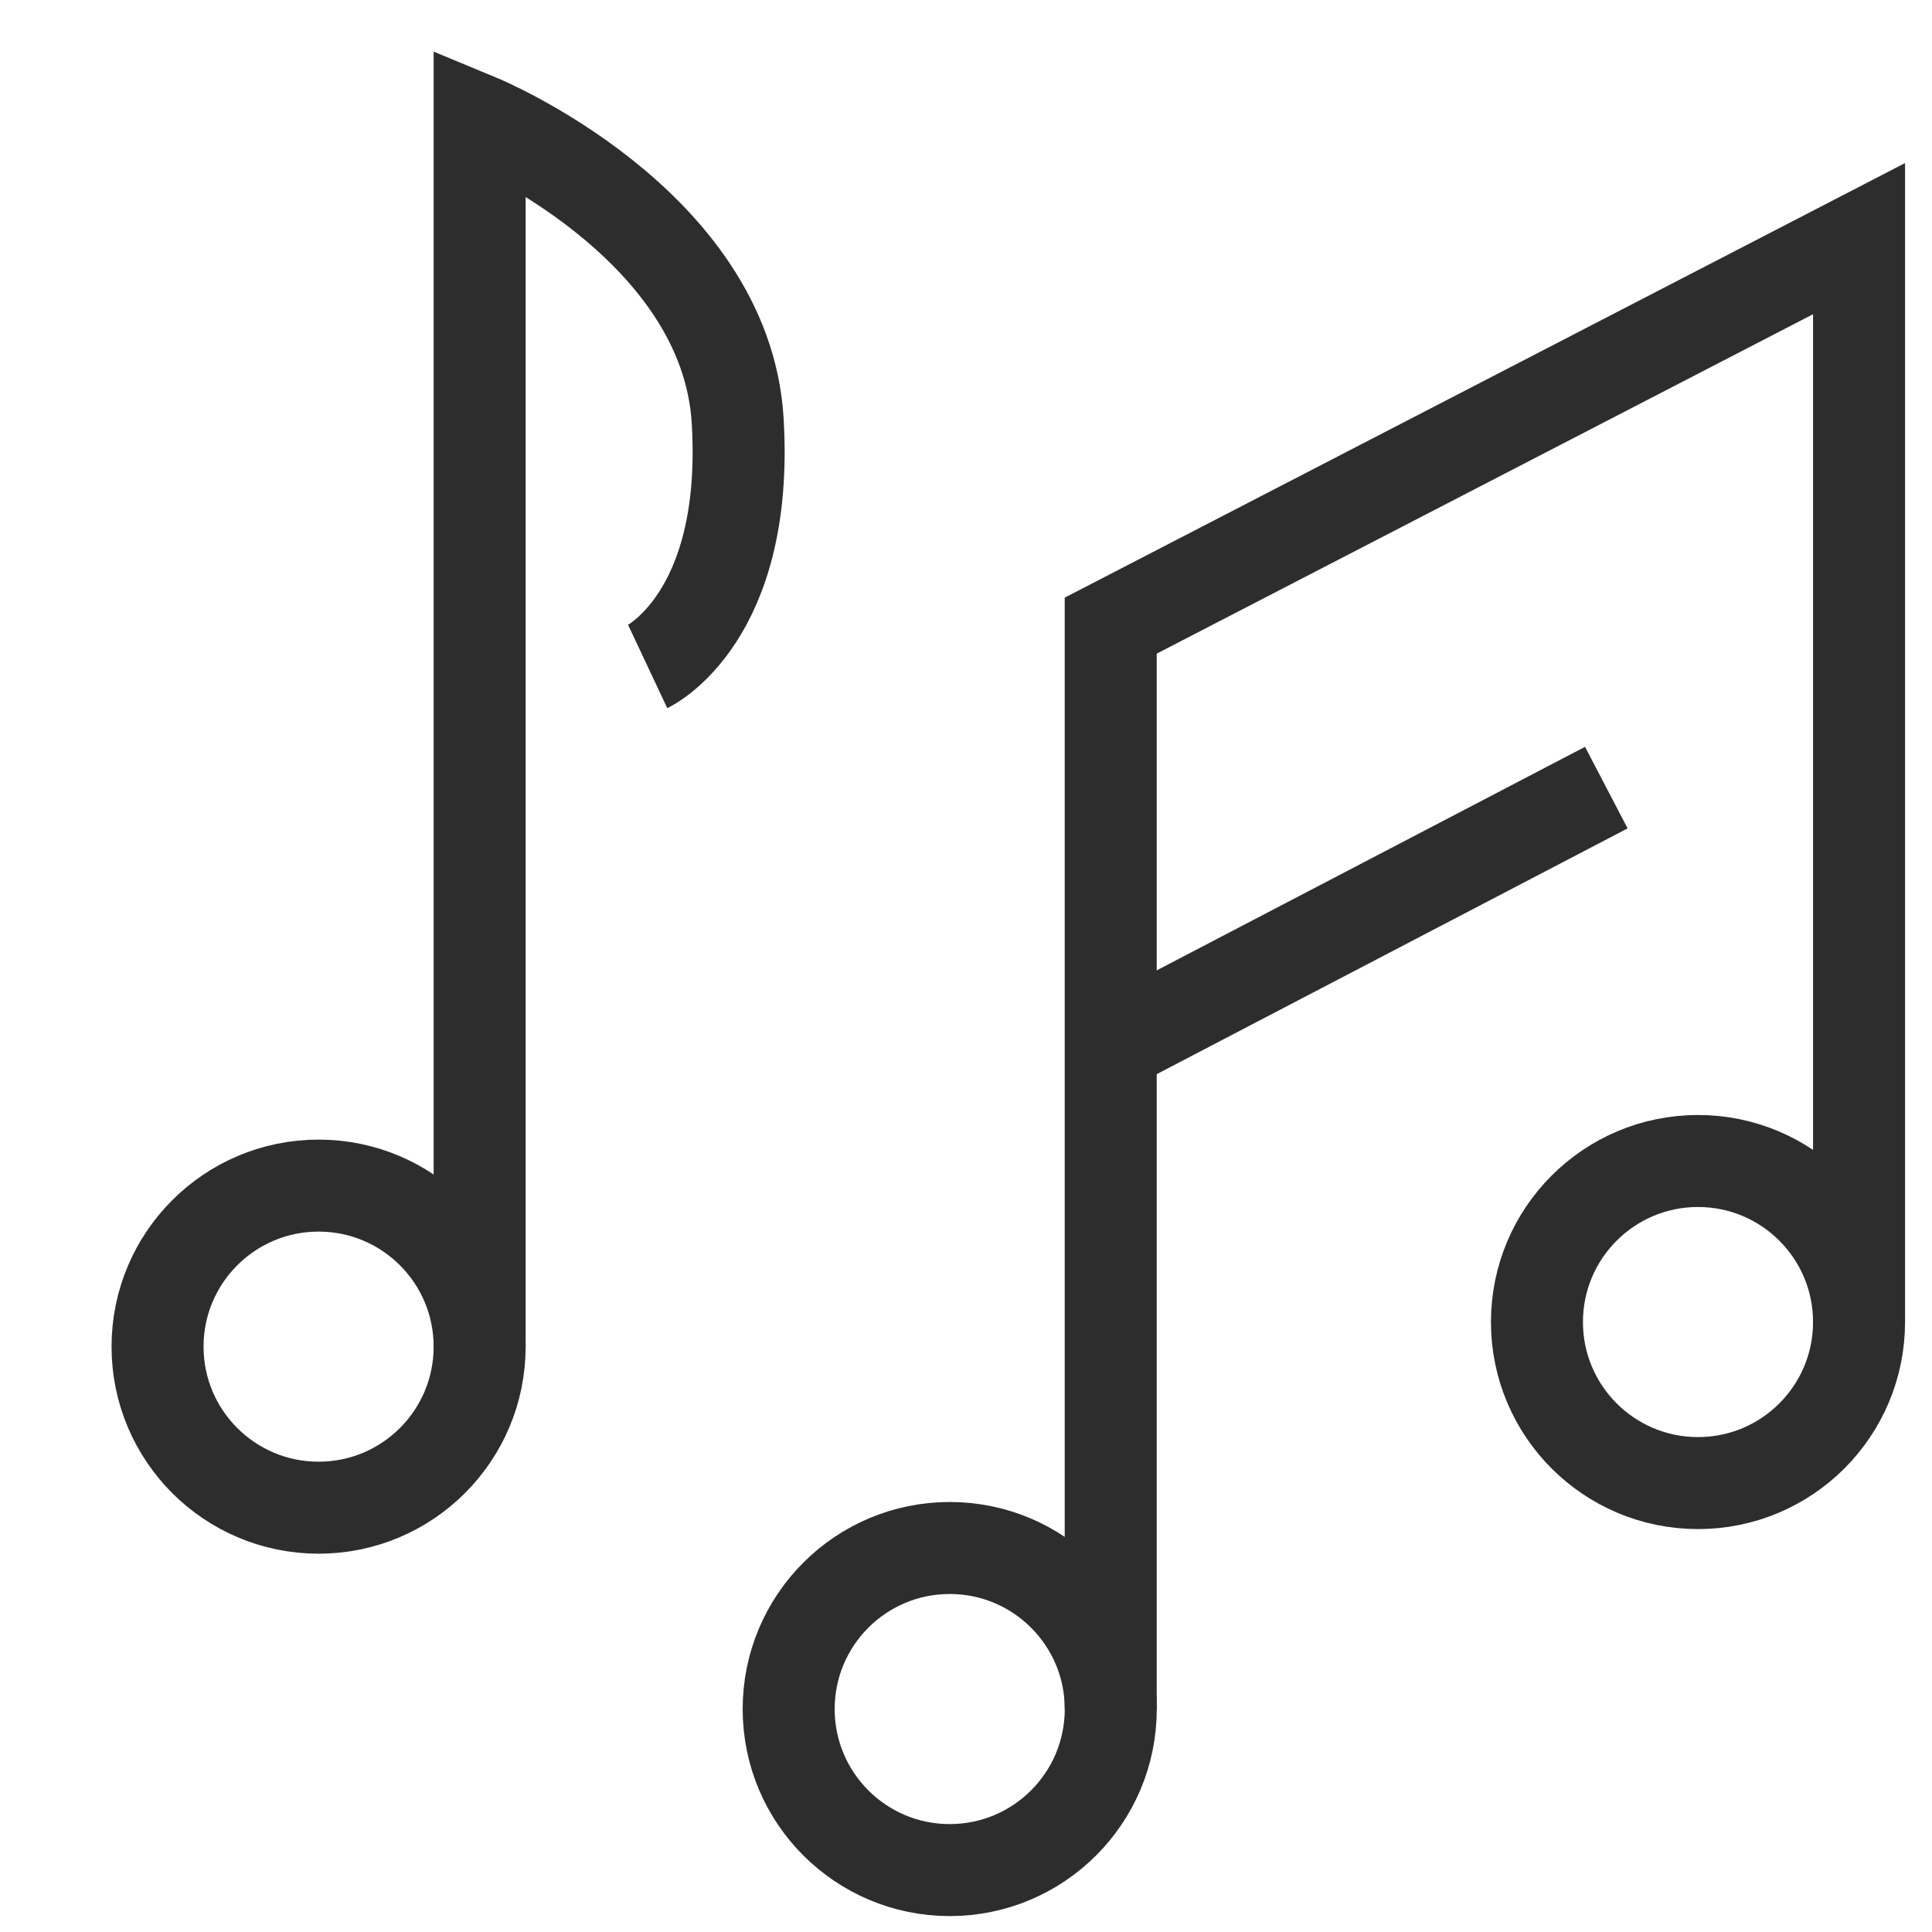<?xml version="1.0" encoding="utf-8"?>
<!-- Generator: Adobe Illustrator 26.5.0, SVG Export Plug-In . SVG Version: 6.00 Build 0)  -->
<svg version="1.1" id="Layer_1" xmlns="http://www.w3.org/2000/svg" xmlns:xlink="http://www.w3.org/1999/xlink" x="0px" y="0px"
	 viewBox="0 0 42 42" enable-background="new 0 0 42 42" xml:space="preserve">
<path fill="none" stroke="#2D2D2D" stroke-width="2" stroke-miterlimit="10" d="M10.427,29.275V2.619
	c0,0,5.348,2.217,5.609,6.522s-1.956,5.348-1.956,5.348"/>
<circle fill="none" stroke="#2D2D2D" stroke-width="2" stroke-miterlimit="10" cx="6.926" cy="29.275" r="3.501"/>
<polyline fill="none" stroke="#2D2D2D" stroke-width="2" stroke-miterlimit="10" points="24.146,37.153 24.146,13.601 
	40.414,5.188 40.414,28.74 "/>
<circle fill="none" stroke="#2D2D2D" stroke-width="2" stroke-miterlimit="10" cx="20.646" cy="37.153" r="3.501"/>
<circle fill="none" stroke="#2D2D2D" stroke-width="2" stroke-miterlimit="10" cx="36.913" cy="28.74" r="3.501"/>
<line fill="none" stroke="#2D2D2D" stroke-width="2" stroke-miterlimit="10" x1="24.468" y1="22.577" x2="34.92" y2="17.122"/>
</svg>
